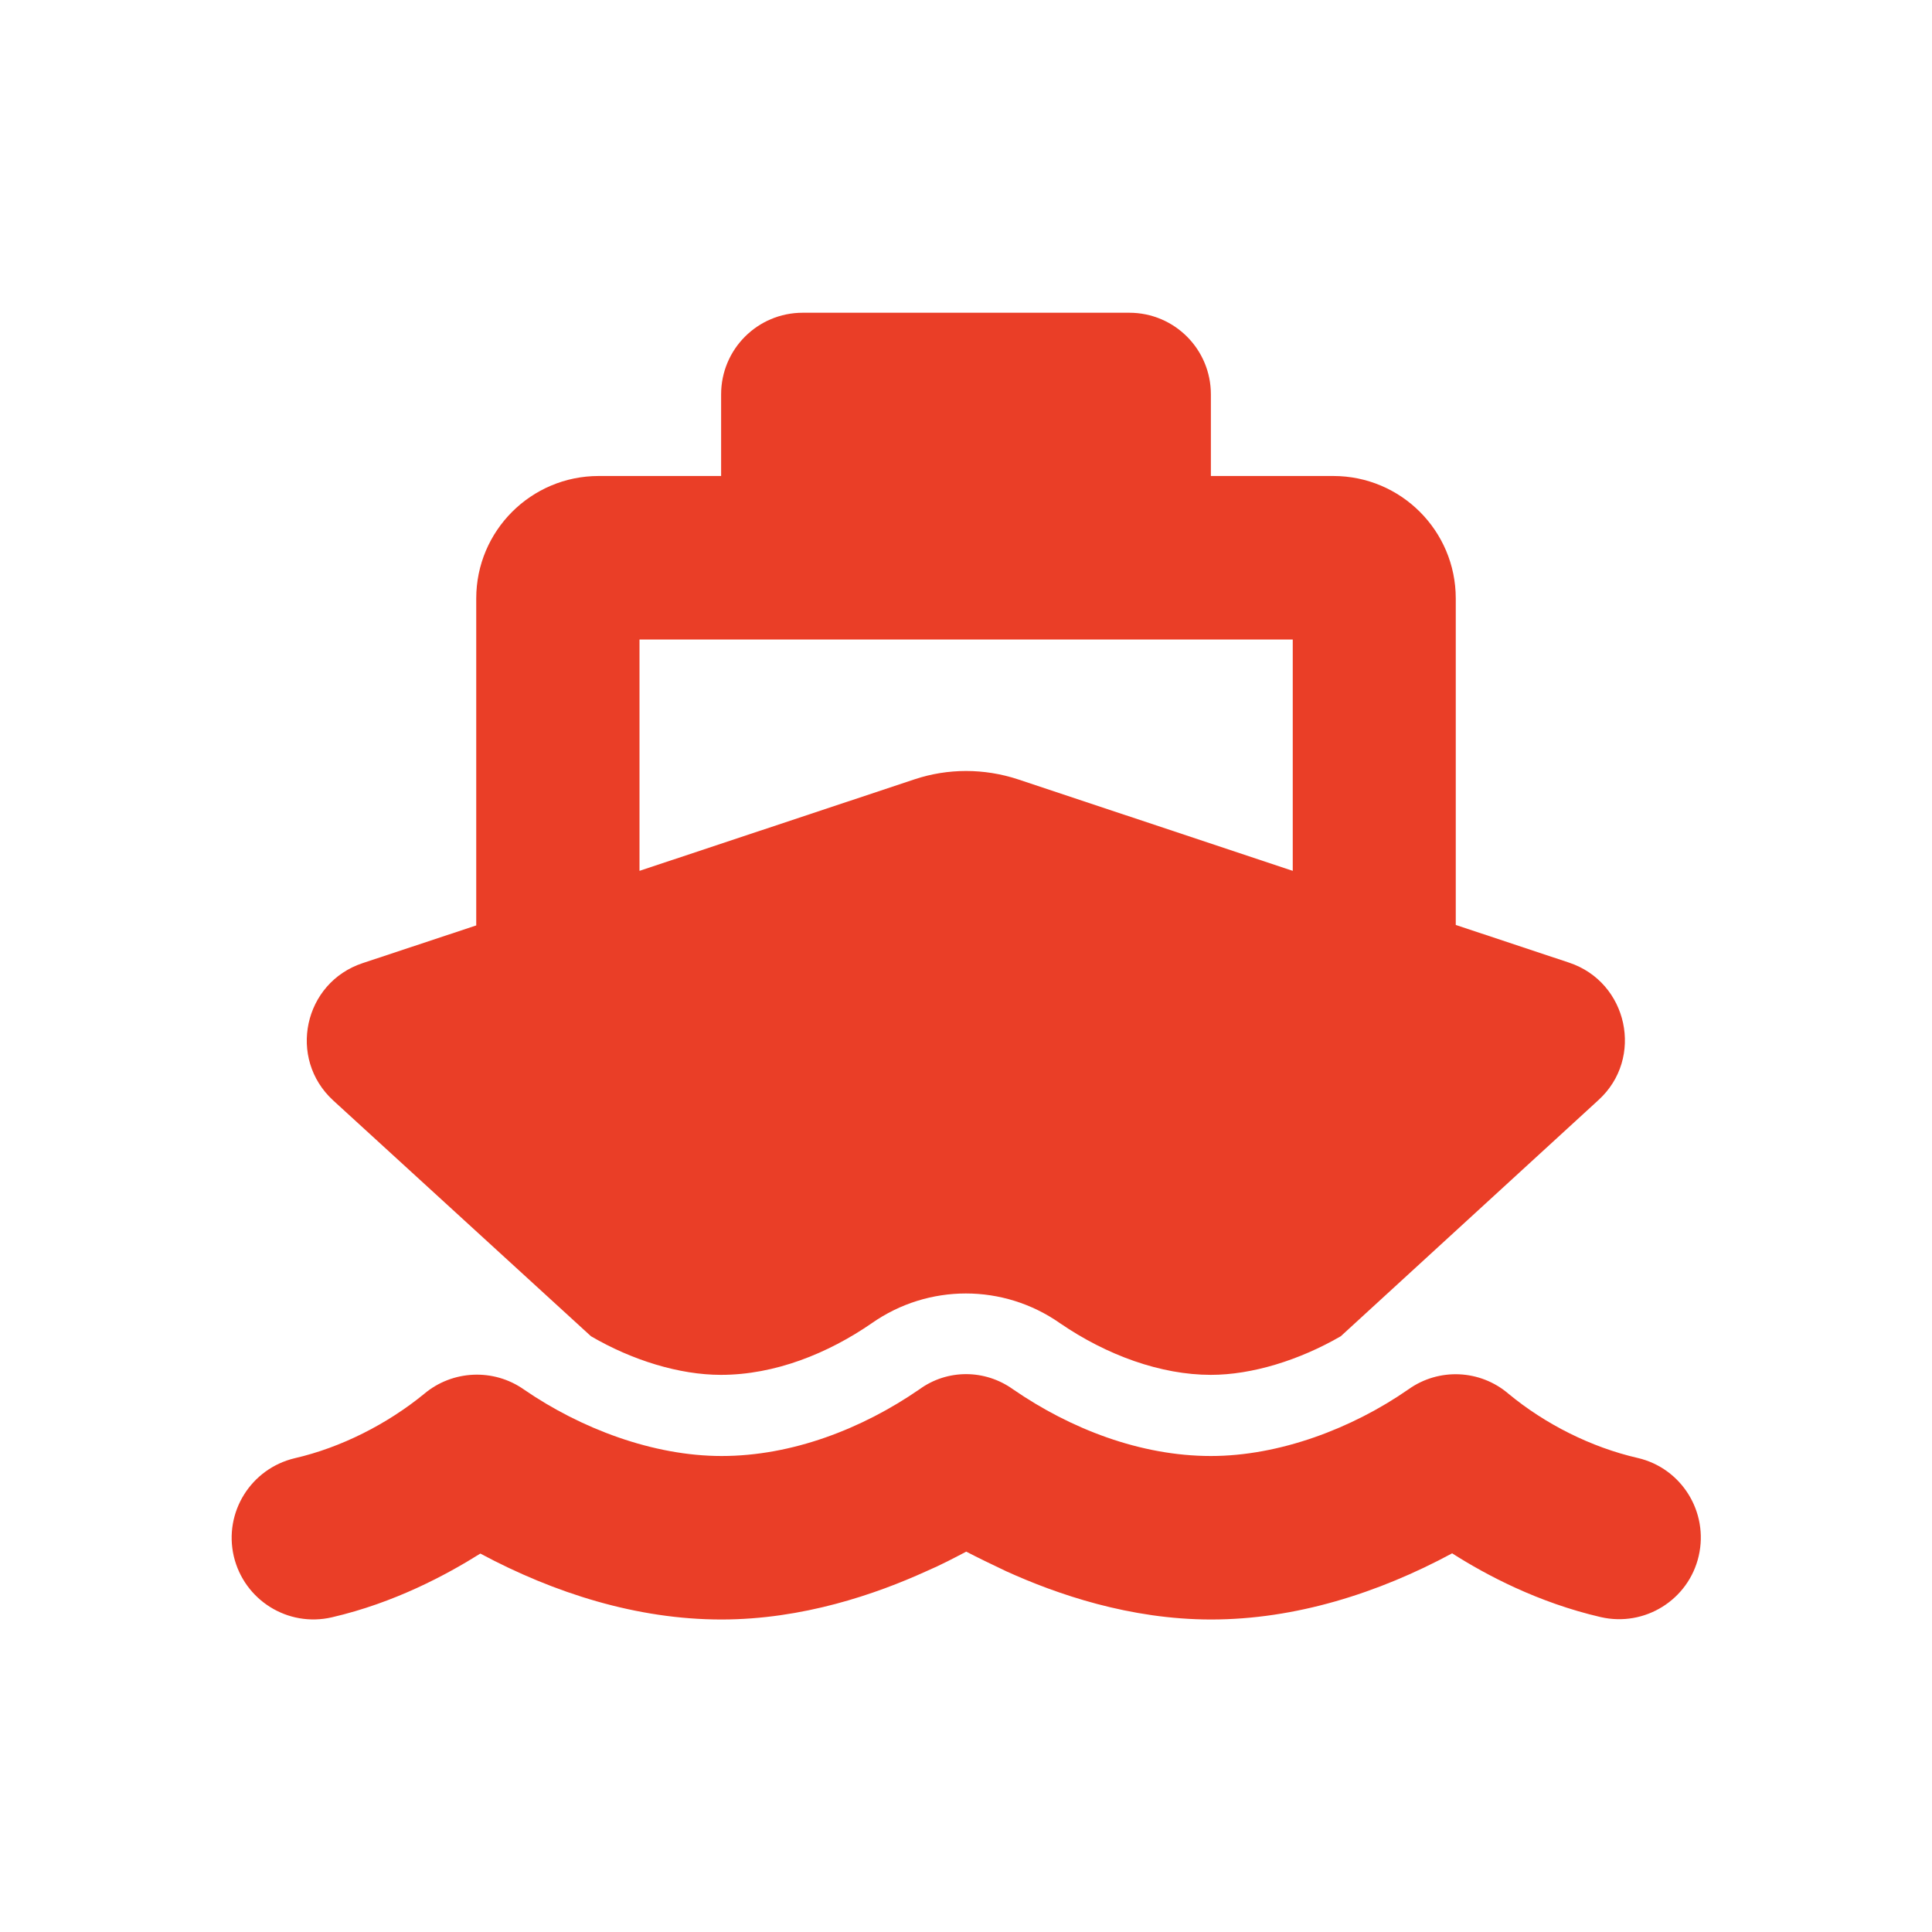 <?xml version="1.0" encoding="utf-8"?>
<!-- Generator: Adobe Illustrator 24.0.0, SVG Export Plug-In . SVG Version: 6.00 Build 0)  -->
<svg version="1.1" id="Layer_1" xmlns="http://www.w3.org/2000/svg" xmlns:xlink="http://www.w3.org/1999/xlink" x="0px" y="0px"
	 viewBox="0 0 80 80" style="enable-background:new 0 0 80 80;" xml:space="preserve">
<style type="text/css">
	.st0{fill:#EA3E27;}
</style>
<g id="Layer_4">
	<path class="st0" d="M29.86,16.33c0-1.87,1.51-3.38,3.38-3.38h13.52c1.87,0,3.38,1.51,3.38,3.38v3.38h5.07
		c2.8,0,5.07,2.27,5.07,5.07V38.3l4.69,1.56c2.44,0.81,3.12,3.96,1.22,5.69l-10.67,9.78c-1.71,0.99-3.67,1.6-5.38,1.6
		c-2.07,0-4.31-0.81-6.25-2.14c-2.34-1.64-5.45-1.64-7.79,0c-1.81,1.25-4.01,2.14-6.25,2.14c-1.71,0-3.67-0.6-5.38-1.6L13.8,45.57
		c-1.9-1.74-1.23-4.88,1.22-5.69l4.7-1.56V24.78c0-2.8,2.27-5.07,5.07-5.07h5.07V16.33z M26.48,36.06l11.39-3.79
		c1.38-0.46,2.88-0.46,4.28,0l11.38,3.79v-9.58H26.48V36.06z M41.95,57.53c2.38,1.64,5.28,2.76,8.19,2.76
		c2.84,0,5.85-1.14,8.18-2.76l0,0c1.26-0.9,2.97-0.82,4.14,0.18c1.52,1.26,3.43,2.22,5.35,2.66c1.82,0.42,2.95,2.24,2.53,4.06
		s-2.24,2.95-4.06,2.53c-2.59-0.6-4.74-1.74-6.15-2.64c-3.06,1.65-6.5,2.74-9.98,2.74c-3.37,0-6.4-1.05-8.49-2
		c-0.61-0.29-1.17-0.56-1.65-0.81c-0.48,0.25-1.02,0.54-1.65,0.81c-2.09,0.95-5.12,2-8.49,2c-3.49,0-6.92-1.09-9.98-2.73
		c-1.42,0.89-3.56,2.04-6.15,2.64c-1.82,0.42-3.63-0.71-4.06-2.53c-0.42-1.82,0.71-3.63,2.53-4.06c1.91-0.44,3.82-1.41,5.35-2.66
		c1.17-0.99,2.88-1.07,4.14-0.18l0,0c2.34,1.61,5.34,2.75,8.18,2.75c2.91,0,5.81-1.12,8.19-2.76
		C39.22,56.69,40.78,56.69,41.95,57.53z"/>
</g>
</svg>
